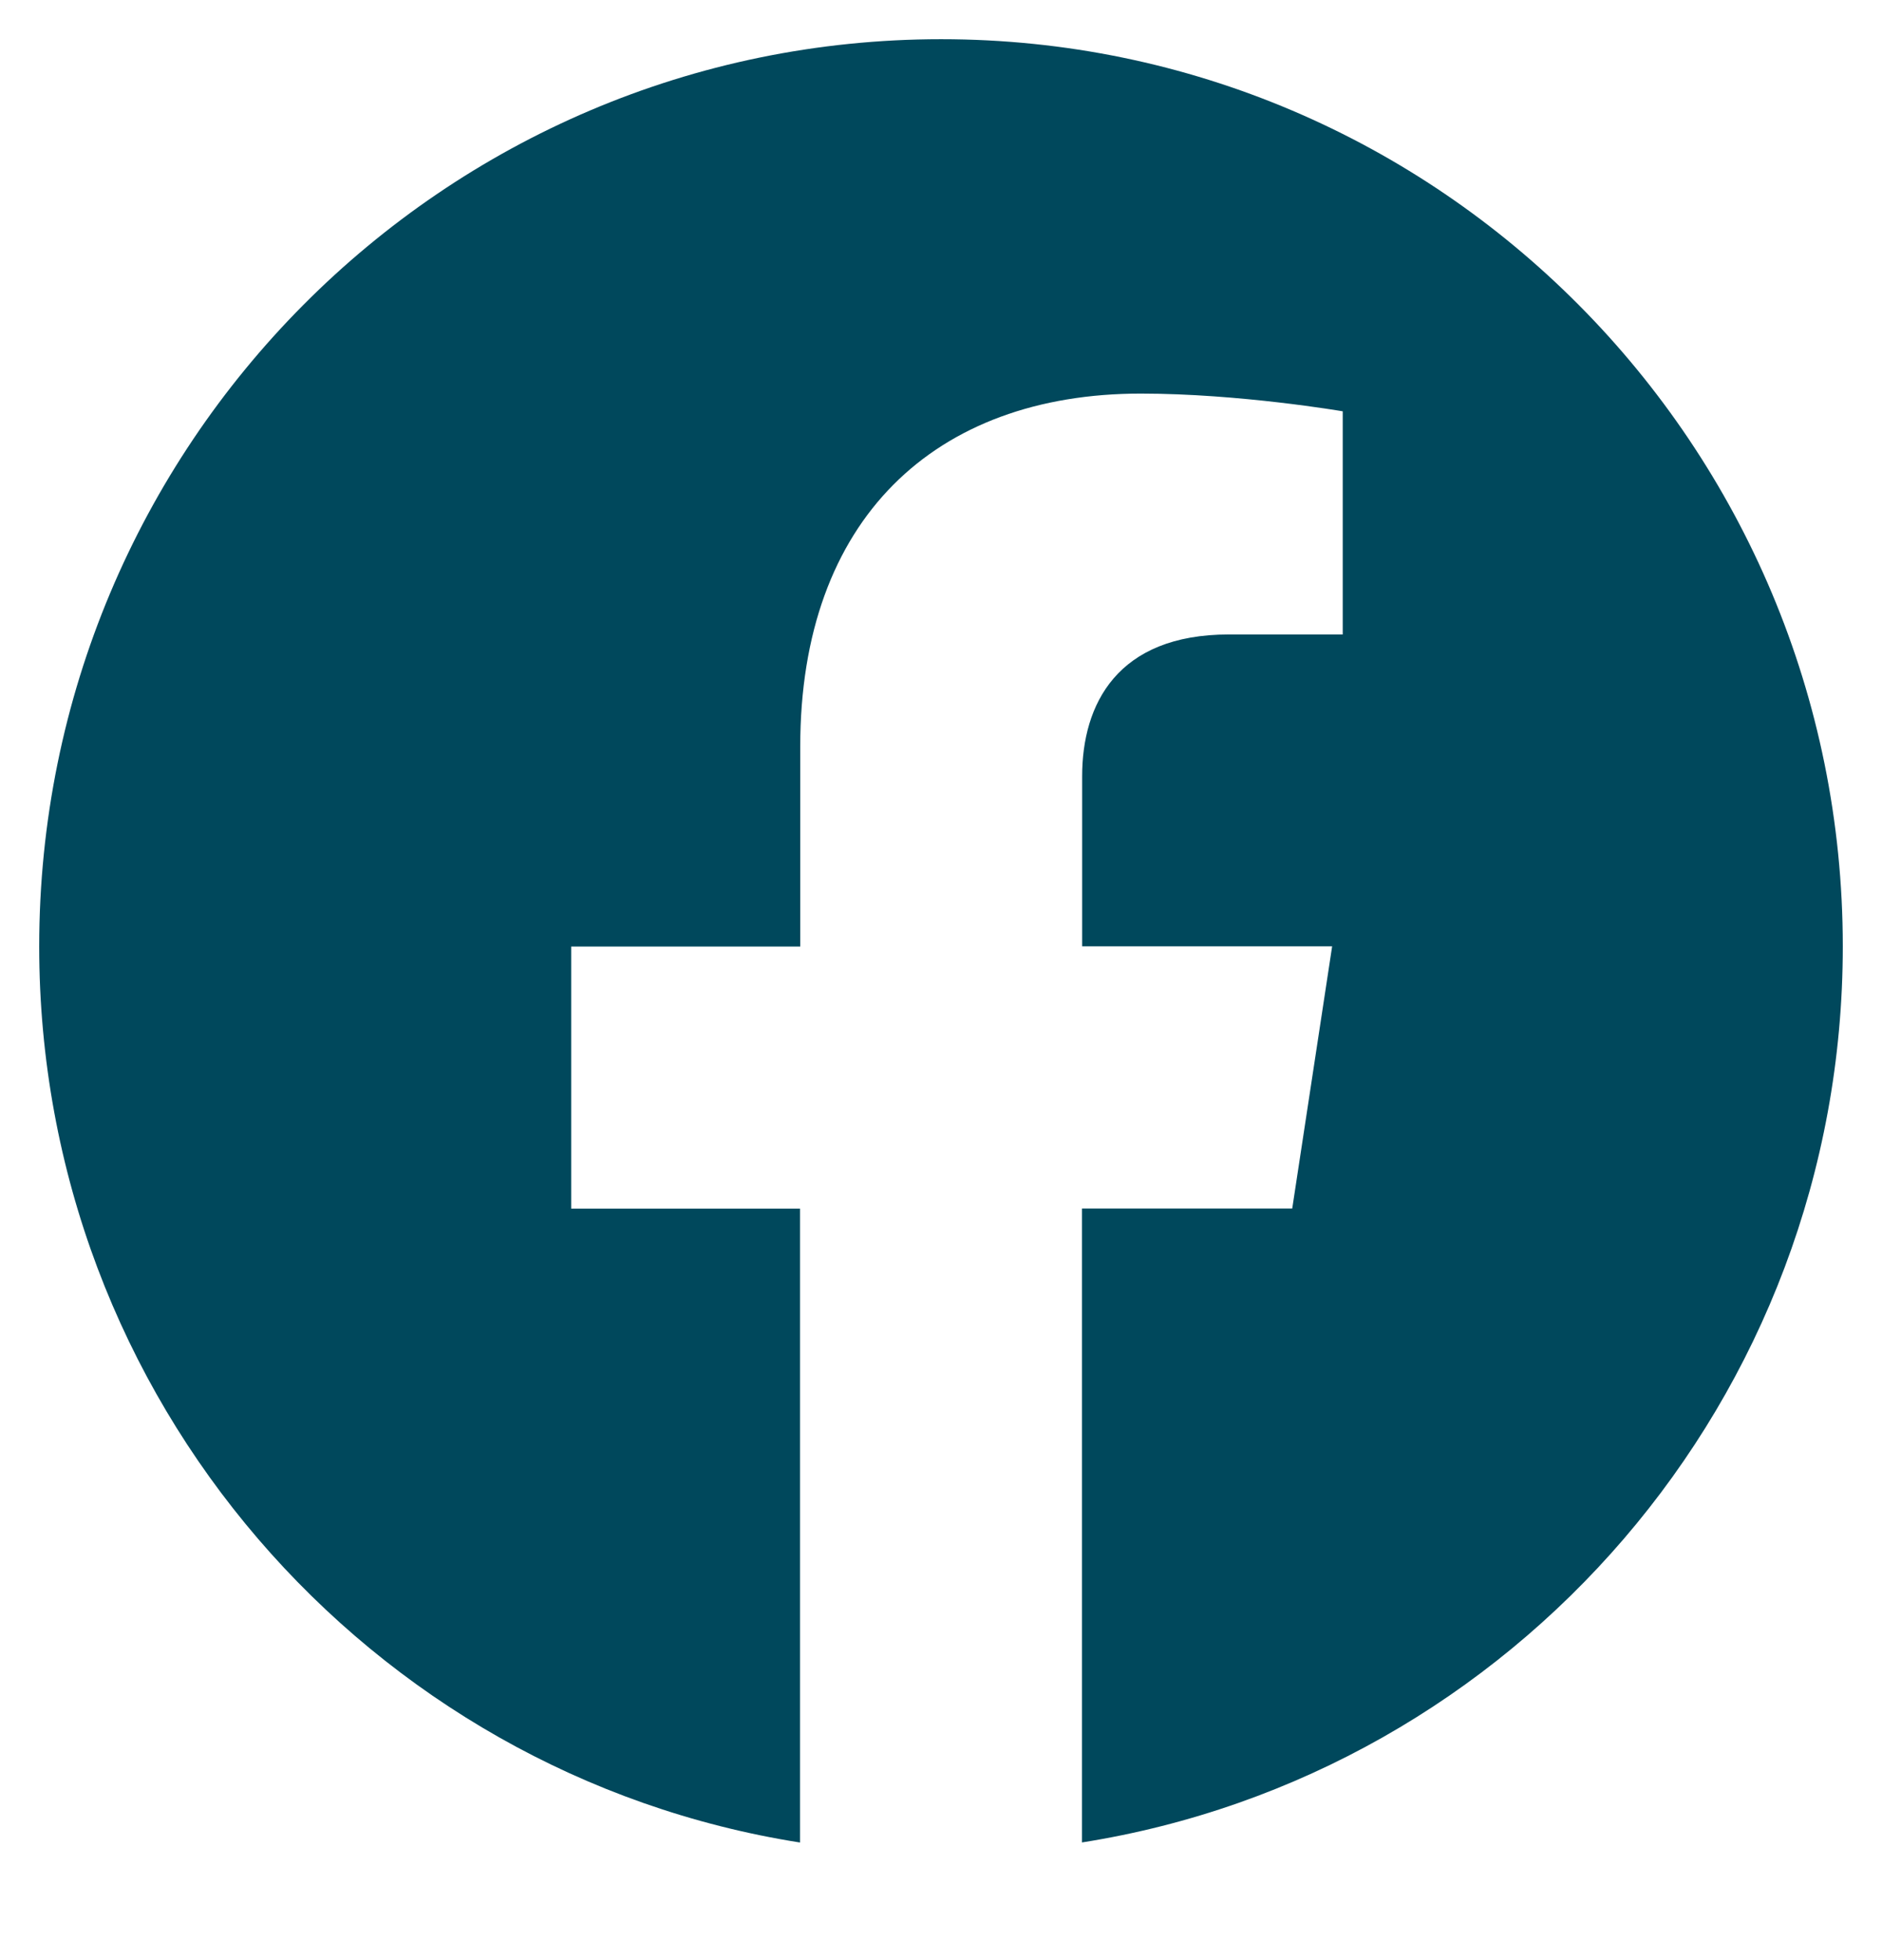 <svg width="24" height="25" viewBox="0 0 24 25" fill="none" xmlns="http://www.w3.org/2000/svg">
<g clip-path="url(#clip0_7341_1456)">
<g clip-path="url(#clip1_7341_1456)">
<path fill-rule="evenodd" clip-rule="evenodd" d="M23.5 12.07C23.5 5.68 18.352 0.5 12.001 0.5C5.648 0.501 0.5 5.68 0.5 12.072C0.5 17.846 4.706 22.632 10.202 23.5V15.415H7.284V12.072H10.205V9.521C10.205 6.622 11.922 5.02 14.548 5.02C15.807 5.02 17.123 5.246 17.123 5.246V8.092H15.672C14.245 8.092 13.8 8.985 13.8 9.9V12.07H16.988L16.479 15.414H13.798V23.499C19.294 22.63 23.5 17.844 23.5 12.07Z" fill="#00485C"/>
</g>
</g>
<defs>
<clipPath id="clip0_7341_1456">
<rect width="24" height="24" fill="white" transform="translate(0 0.5)"/>
</clipPath>
<clipPath id="clip1_7341_1456">
<rect width="24" height="24" fill="white" transform="translate(0 0.5)"/>
</clipPath>
</defs>
</svg>
